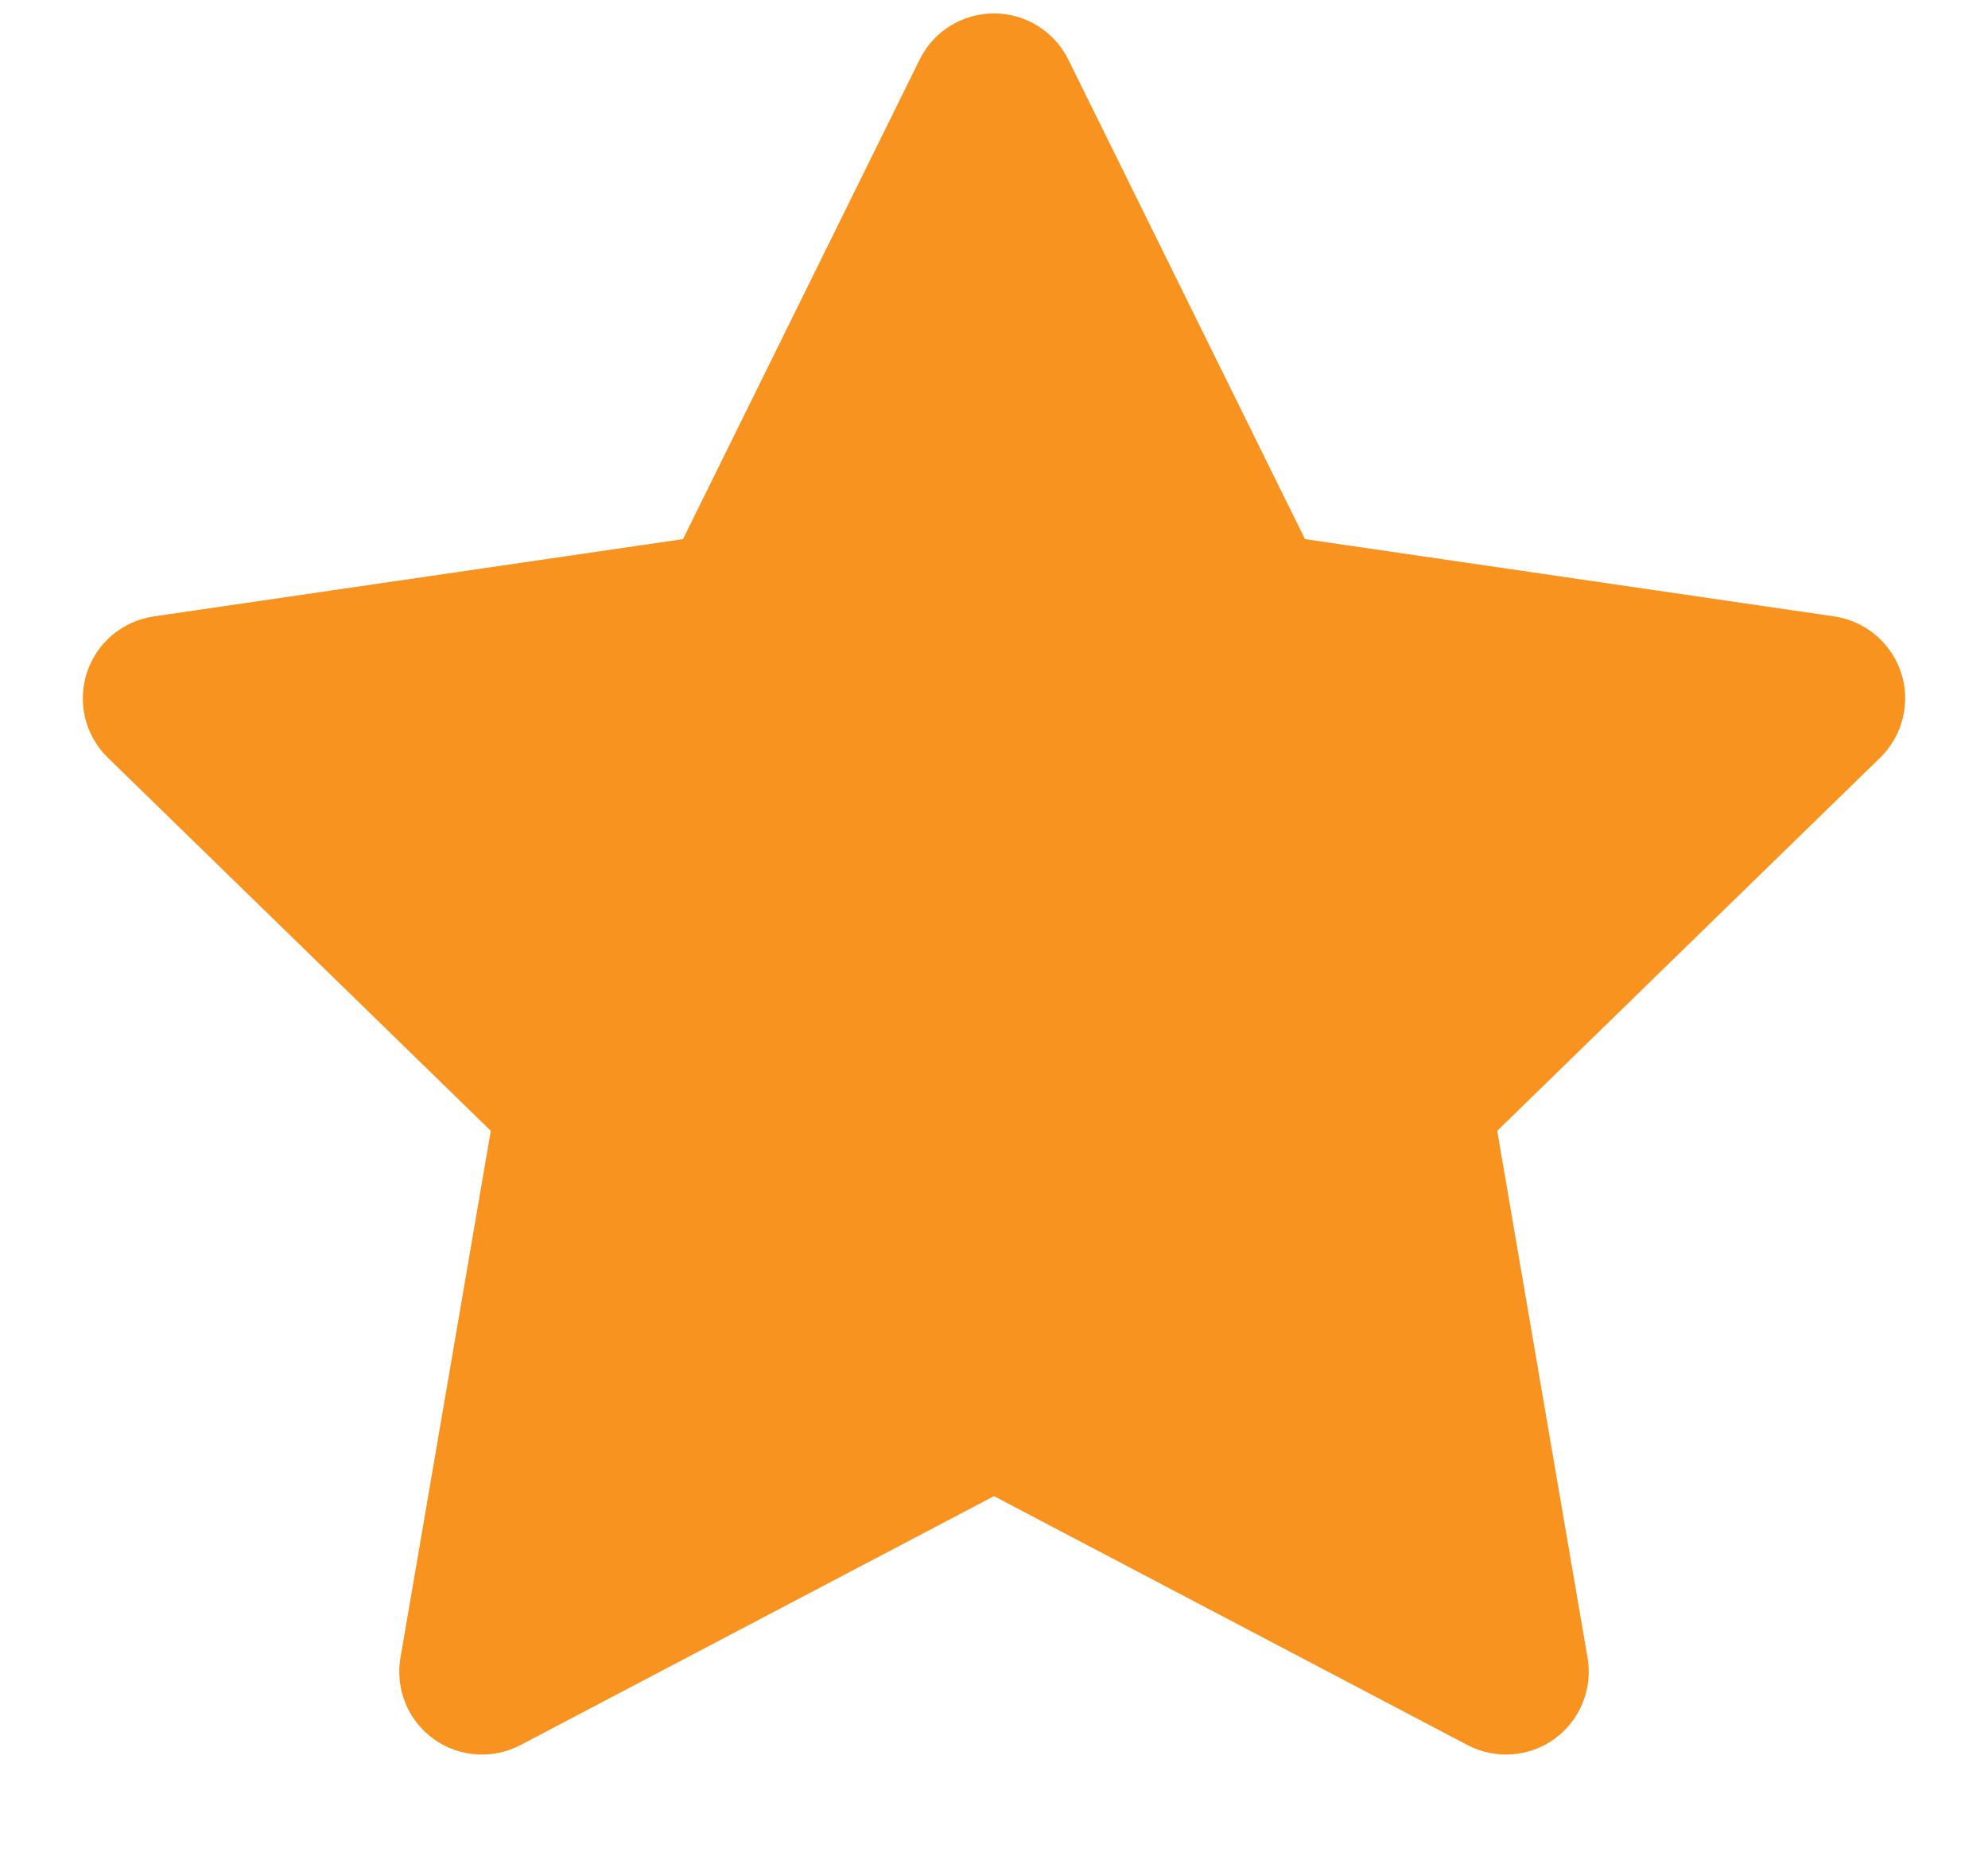 <svg width="16" height="15" viewBox="0 0 16 15" fill="none" xmlns="http://www.w3.org/2000/svg">
<path d="M8.598 0.479C8.485 0.252 8.254 0.108 8 0.108C7.746 0.108 7.514 0.252 7.402 0.479L5.497 4.339L1.237 4.961C0.986 4.998 0.777 5.174 0.699 5.415C0.621 5.657 0.686 5.921 0.868 6.098L3.95 9.101L3.223 13.342C3.18 13.592 3.283 13.845 3.488 13.994C3.693 14.143 3.966 14.162 4.19 14.044L8 12.041L11.81 14.044C12.034 14.162 12.306 14.143 12.512 13.994C12.717 13.845 12.82 13.592 12.777 13.342L12.05 9.101L15.132 6.098C15.313 5.921 15.379 5.657 15.301 5.415C15.222 5.174 15.014 4.998 14.763 4.961L10.503 4.339L8.598 0.479Z" fill="#F7931E"/>
</svg>
